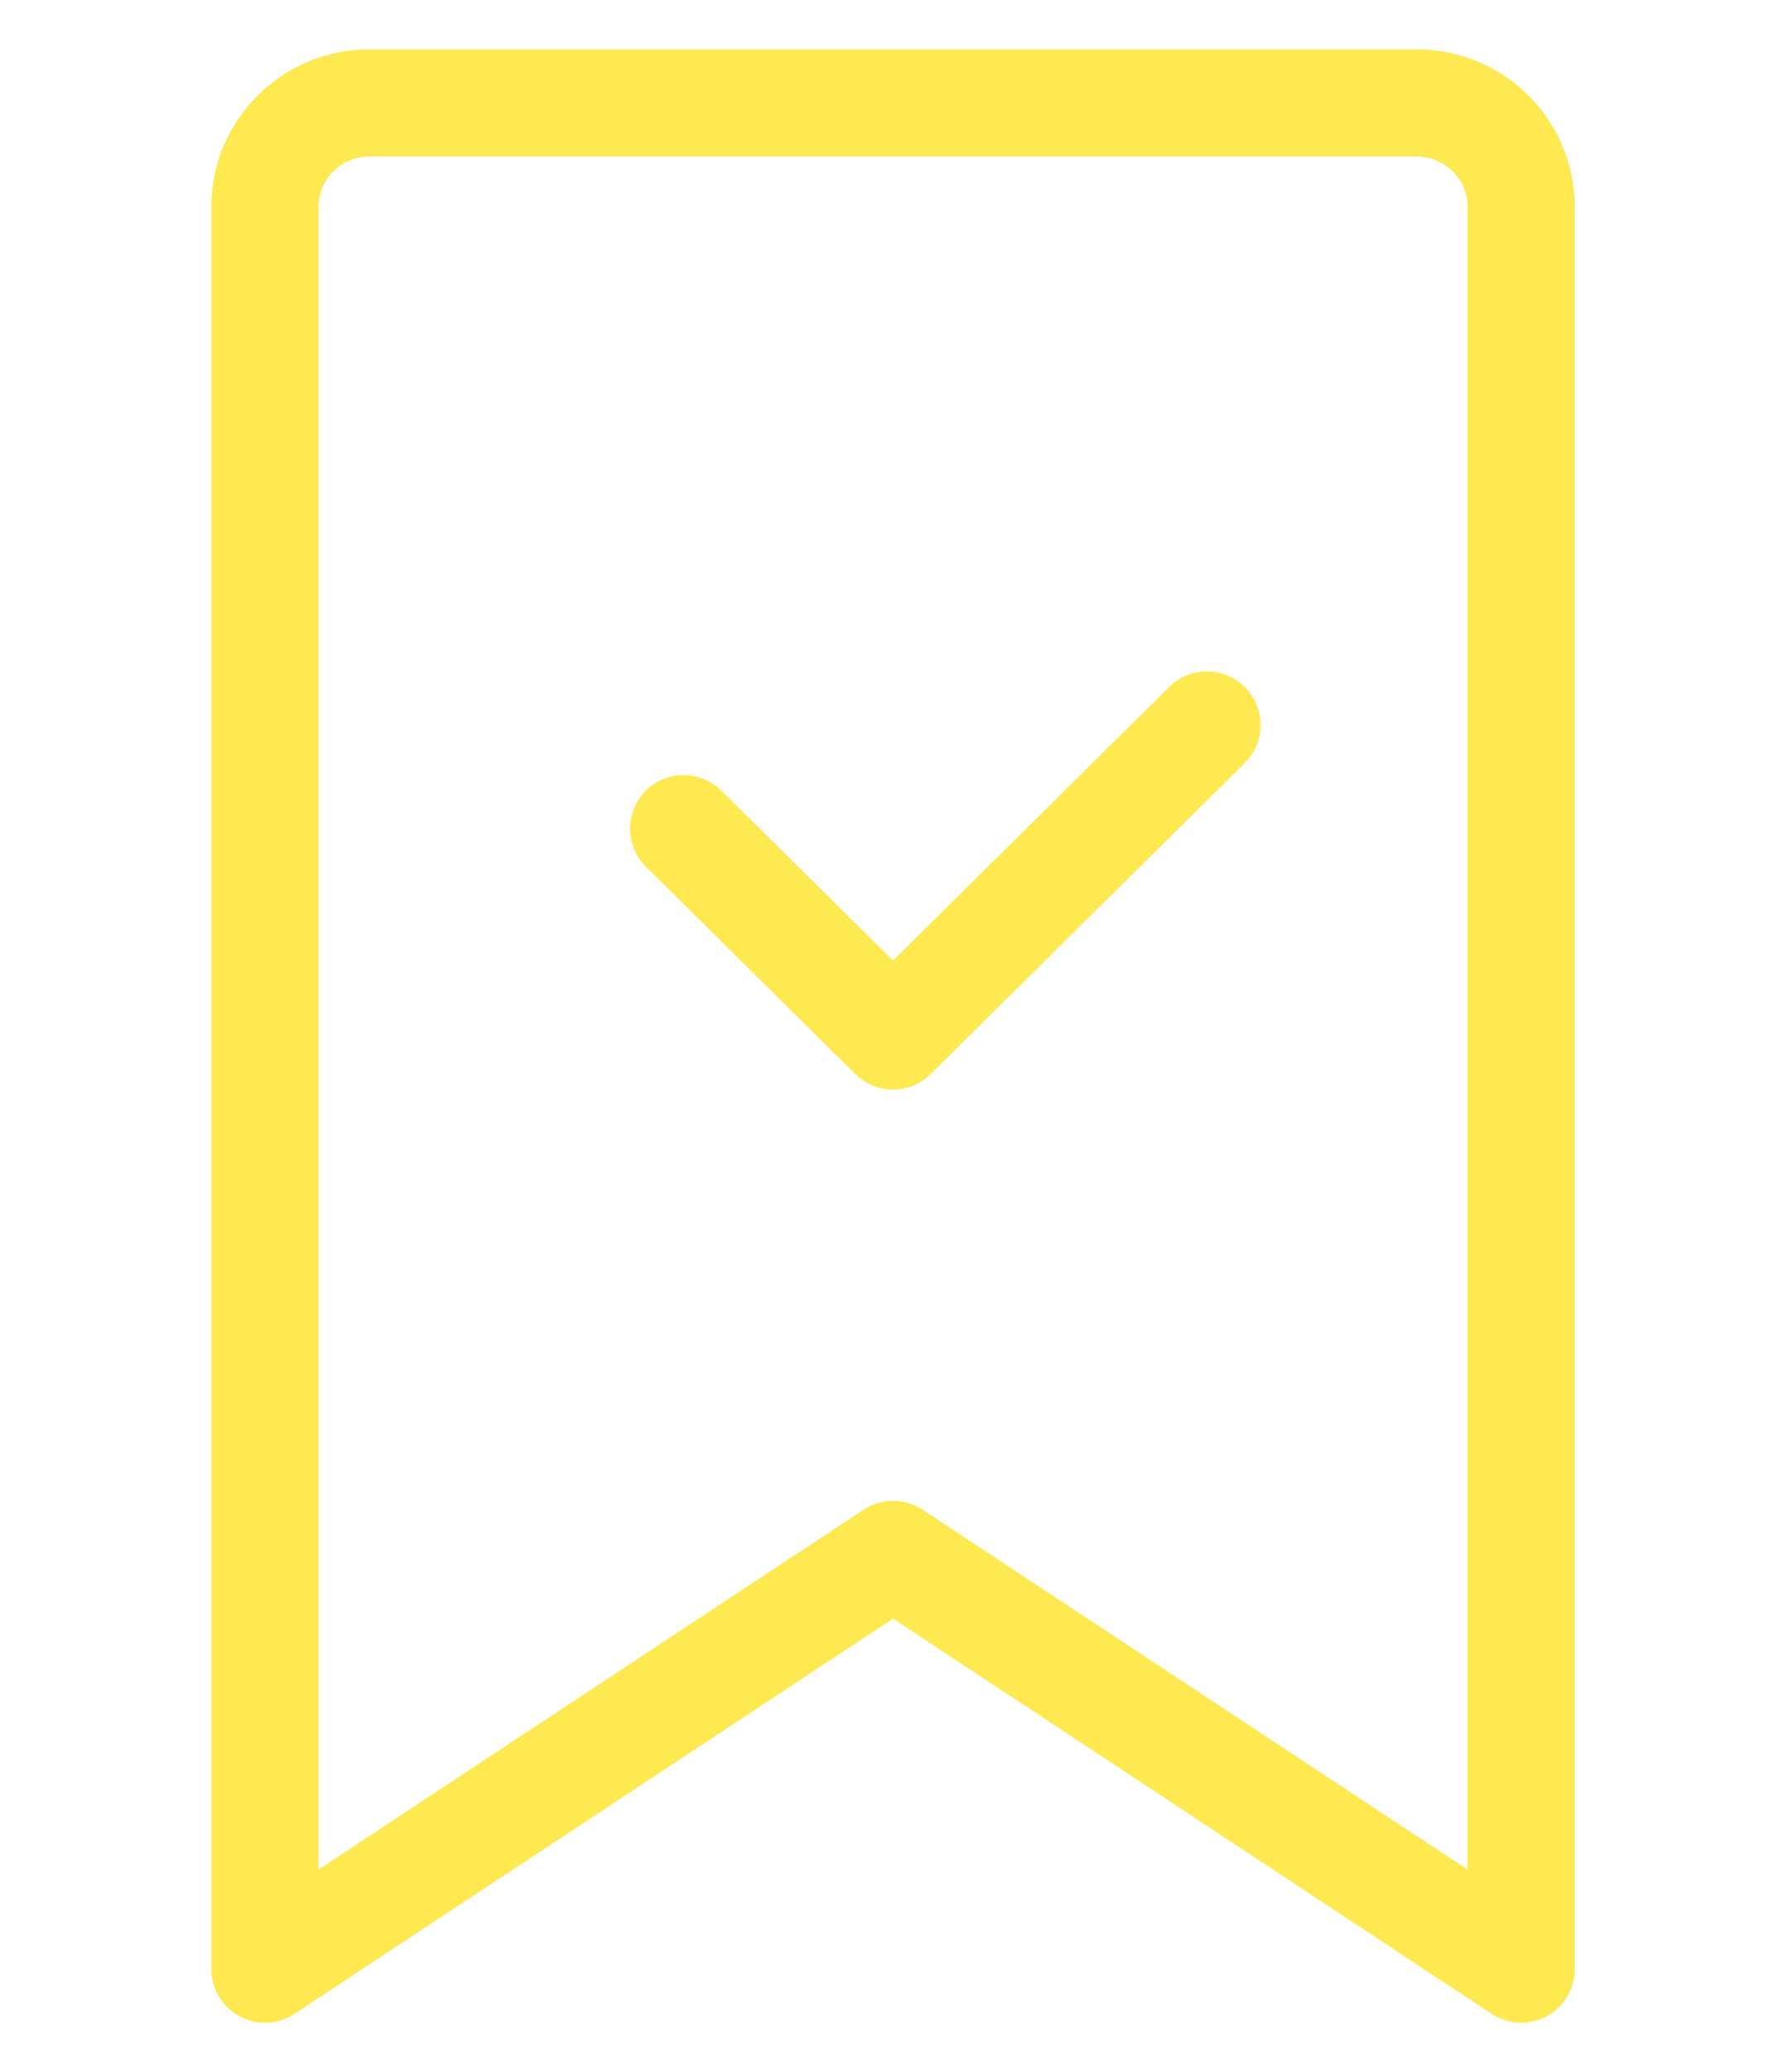 <?xml version="1.0" encoding="UTF-8"?>
<svg id="Ebene_1" xmlns="http://www.w3.org/2000/svg" xmlns:xlink="http://www.w3.org/1999/xlink" version="1.1" viewBox="0 0 25 29">
  <!-- Generator: Adobe Illustrator 29.8.1, SVG Export Plug-In . SVG Version: 2.1.1 Build 2)  -->
  <defs>
    <clipPath id="clippath">
      <rect x="2.958" y=".69" width="19.083" height="27.62" fill="none"/>
    </clipPath>
  </defs>
  <g clip-path="url(#clippath)">
    <path d="M9.569,11.598l2.931,2.902,4.395-4.353M19.826,1.44H5.174c-.809,0-1.465.65-1.465,1.451v24.669l8.792-5.804,8.791,5.804V2.891c0-.801-.656-1.451-1.465-1.451Z" fill="none" stroke="#fee951" stroke-linecap="round" stroke-linejoin="round" stroke-width="1.5"/>
  </g>
</svg>